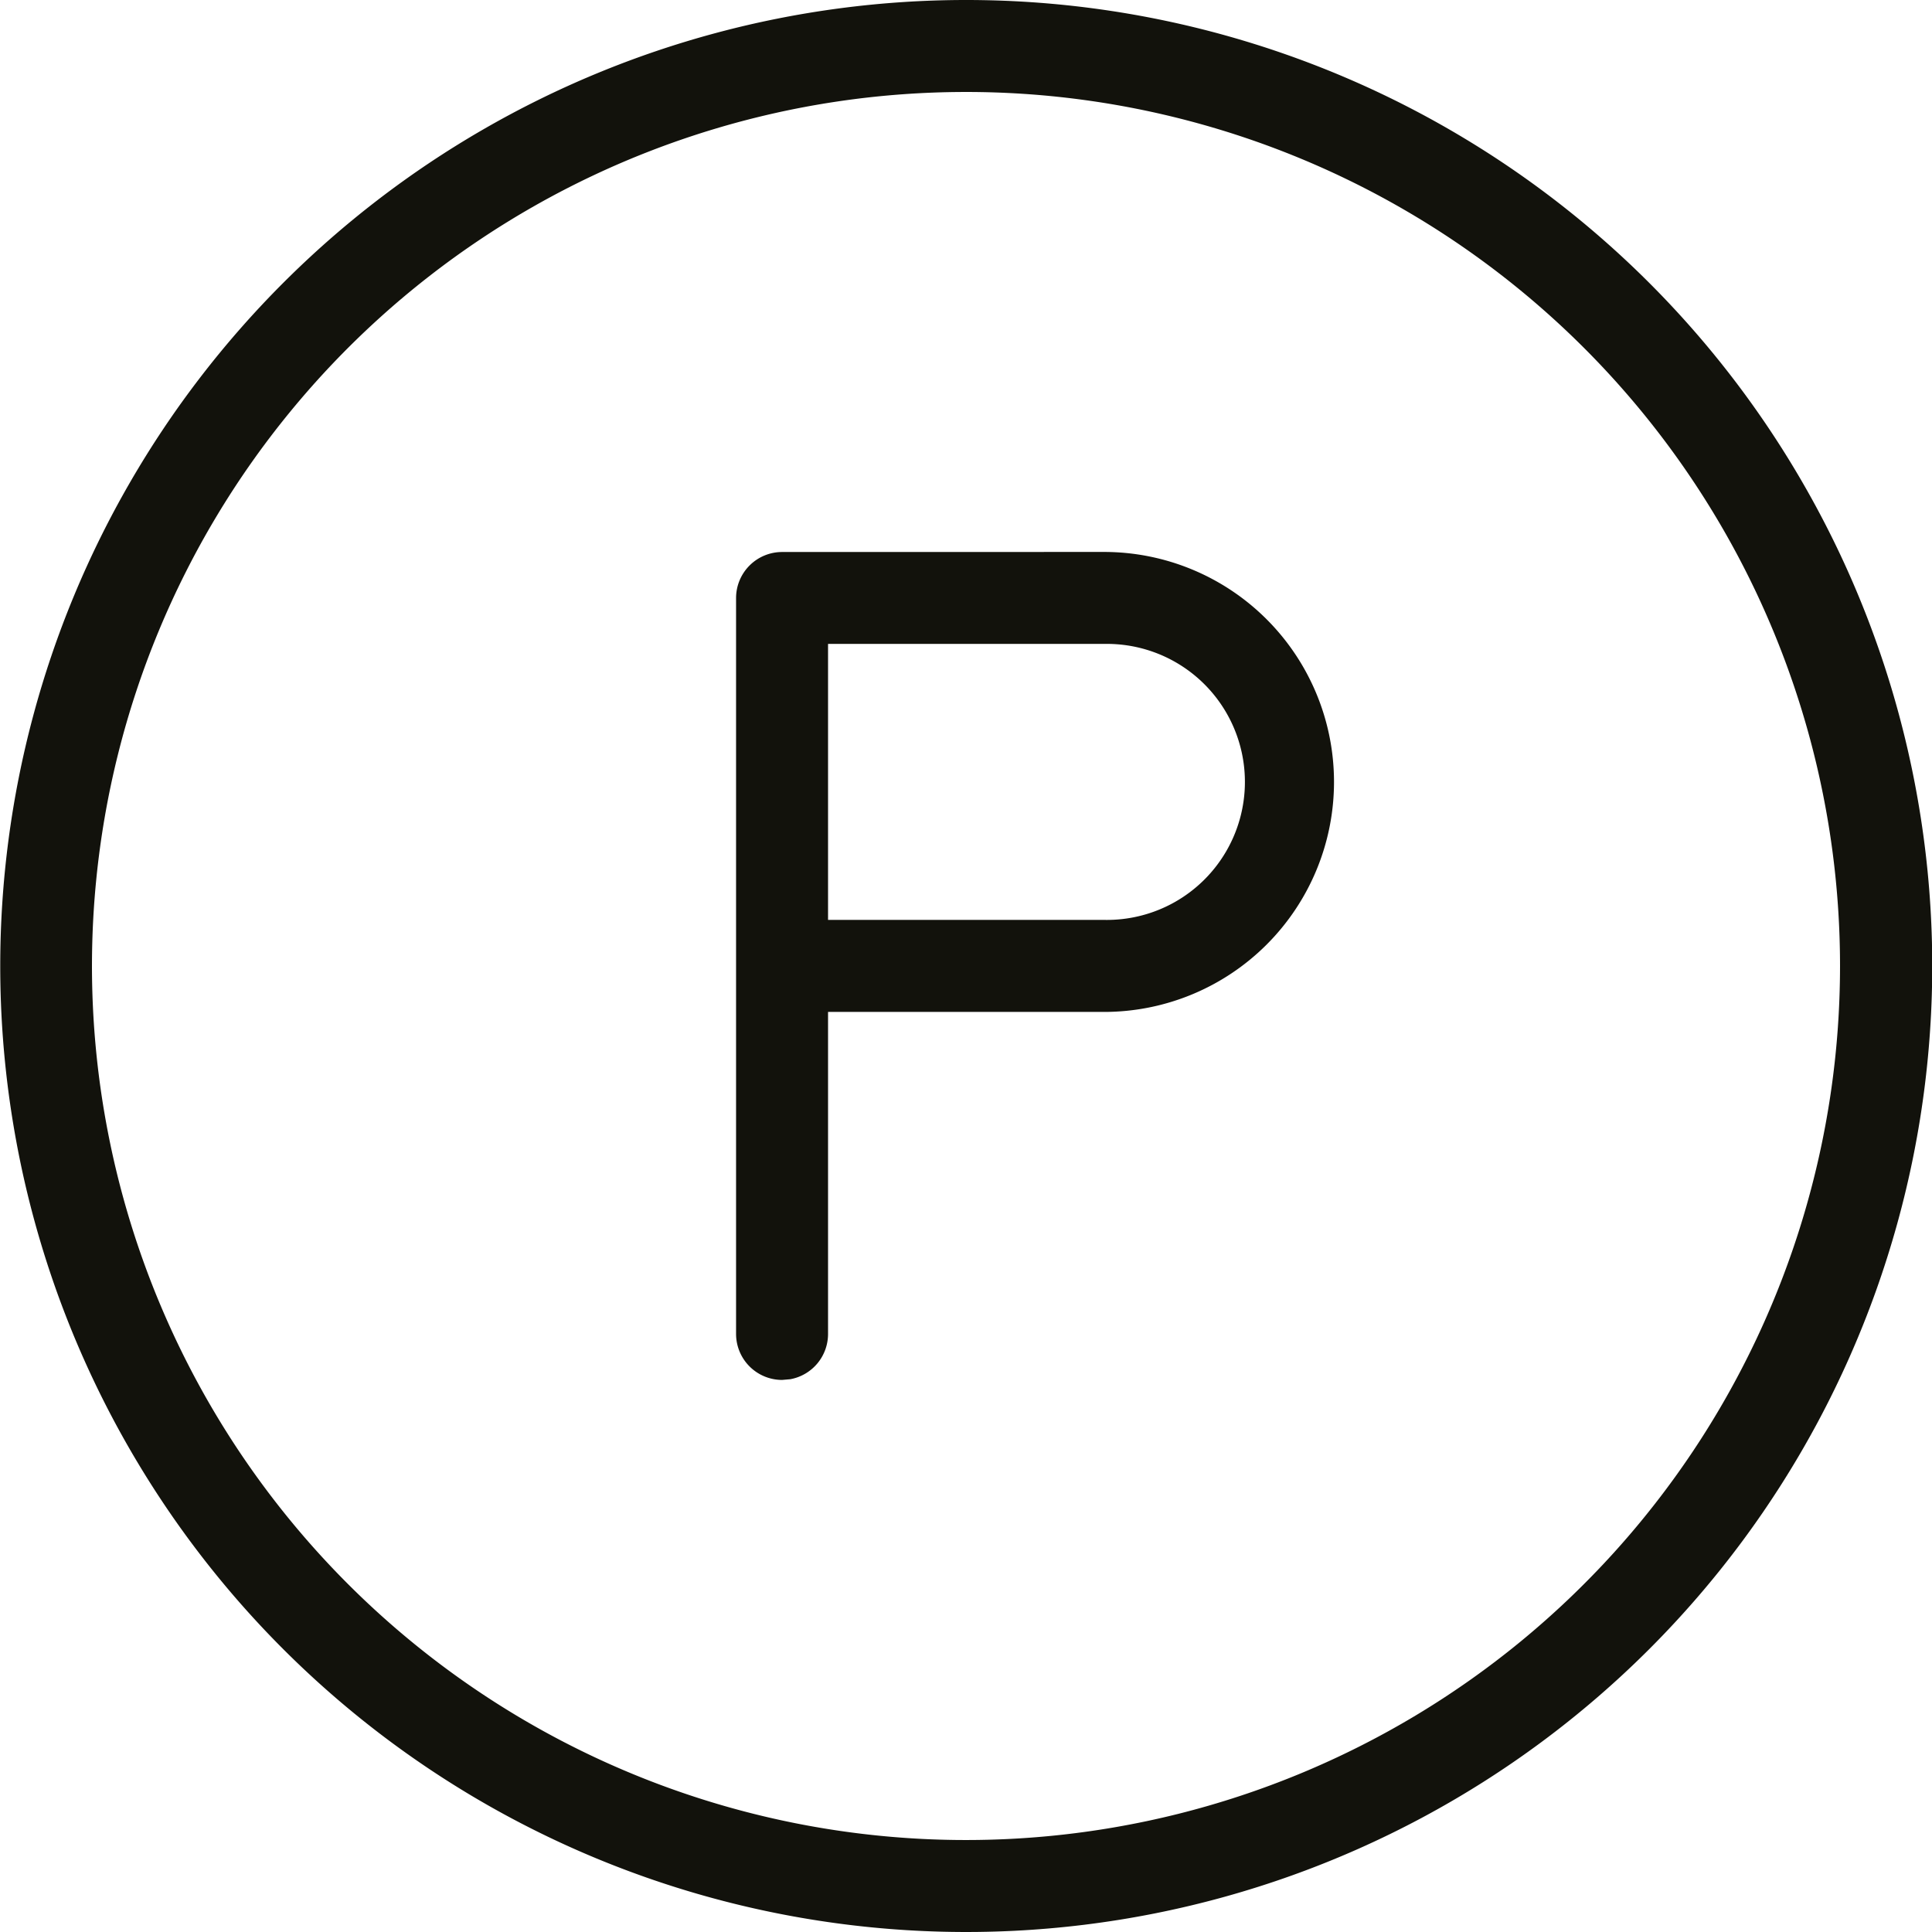 <svg xmlns="http://www.w3.org/2000/svg" width="32.308" height="32.308" viewBox="0 0 32.308 32.308">
  <g id="travel_vehicle-symbols_park-copy" data-name="travel/vehicle-symbols/park-copy" transform="translate(-0.996 -1)">
    <path id="Fill-139" d="M17.15,1A16.154,16.154,0,1,1,1,17.154,16.154,16.154,0,0,1,17.15,1Zm0,1.538A14.616,14.616,0,1,0,31.766,17.154,14.615,14.615,0,0,0,17.15,2.538Zm2.308,7.692a3.846,3.846,0,1,1,0,7.692H14.843v5.385a.769.769,0,0,1-.631.757l-.138.012a.77.77,0,0,1-.769-.769V11a.77.77,0,0,1,.769-.769Zm0,1.538H14.843v4.615h4.615a2.308,2.308,0,1,0,0-4.615Z" fill="#12120c" fill-rule="evenodd"/>
  </g>
</svg>
